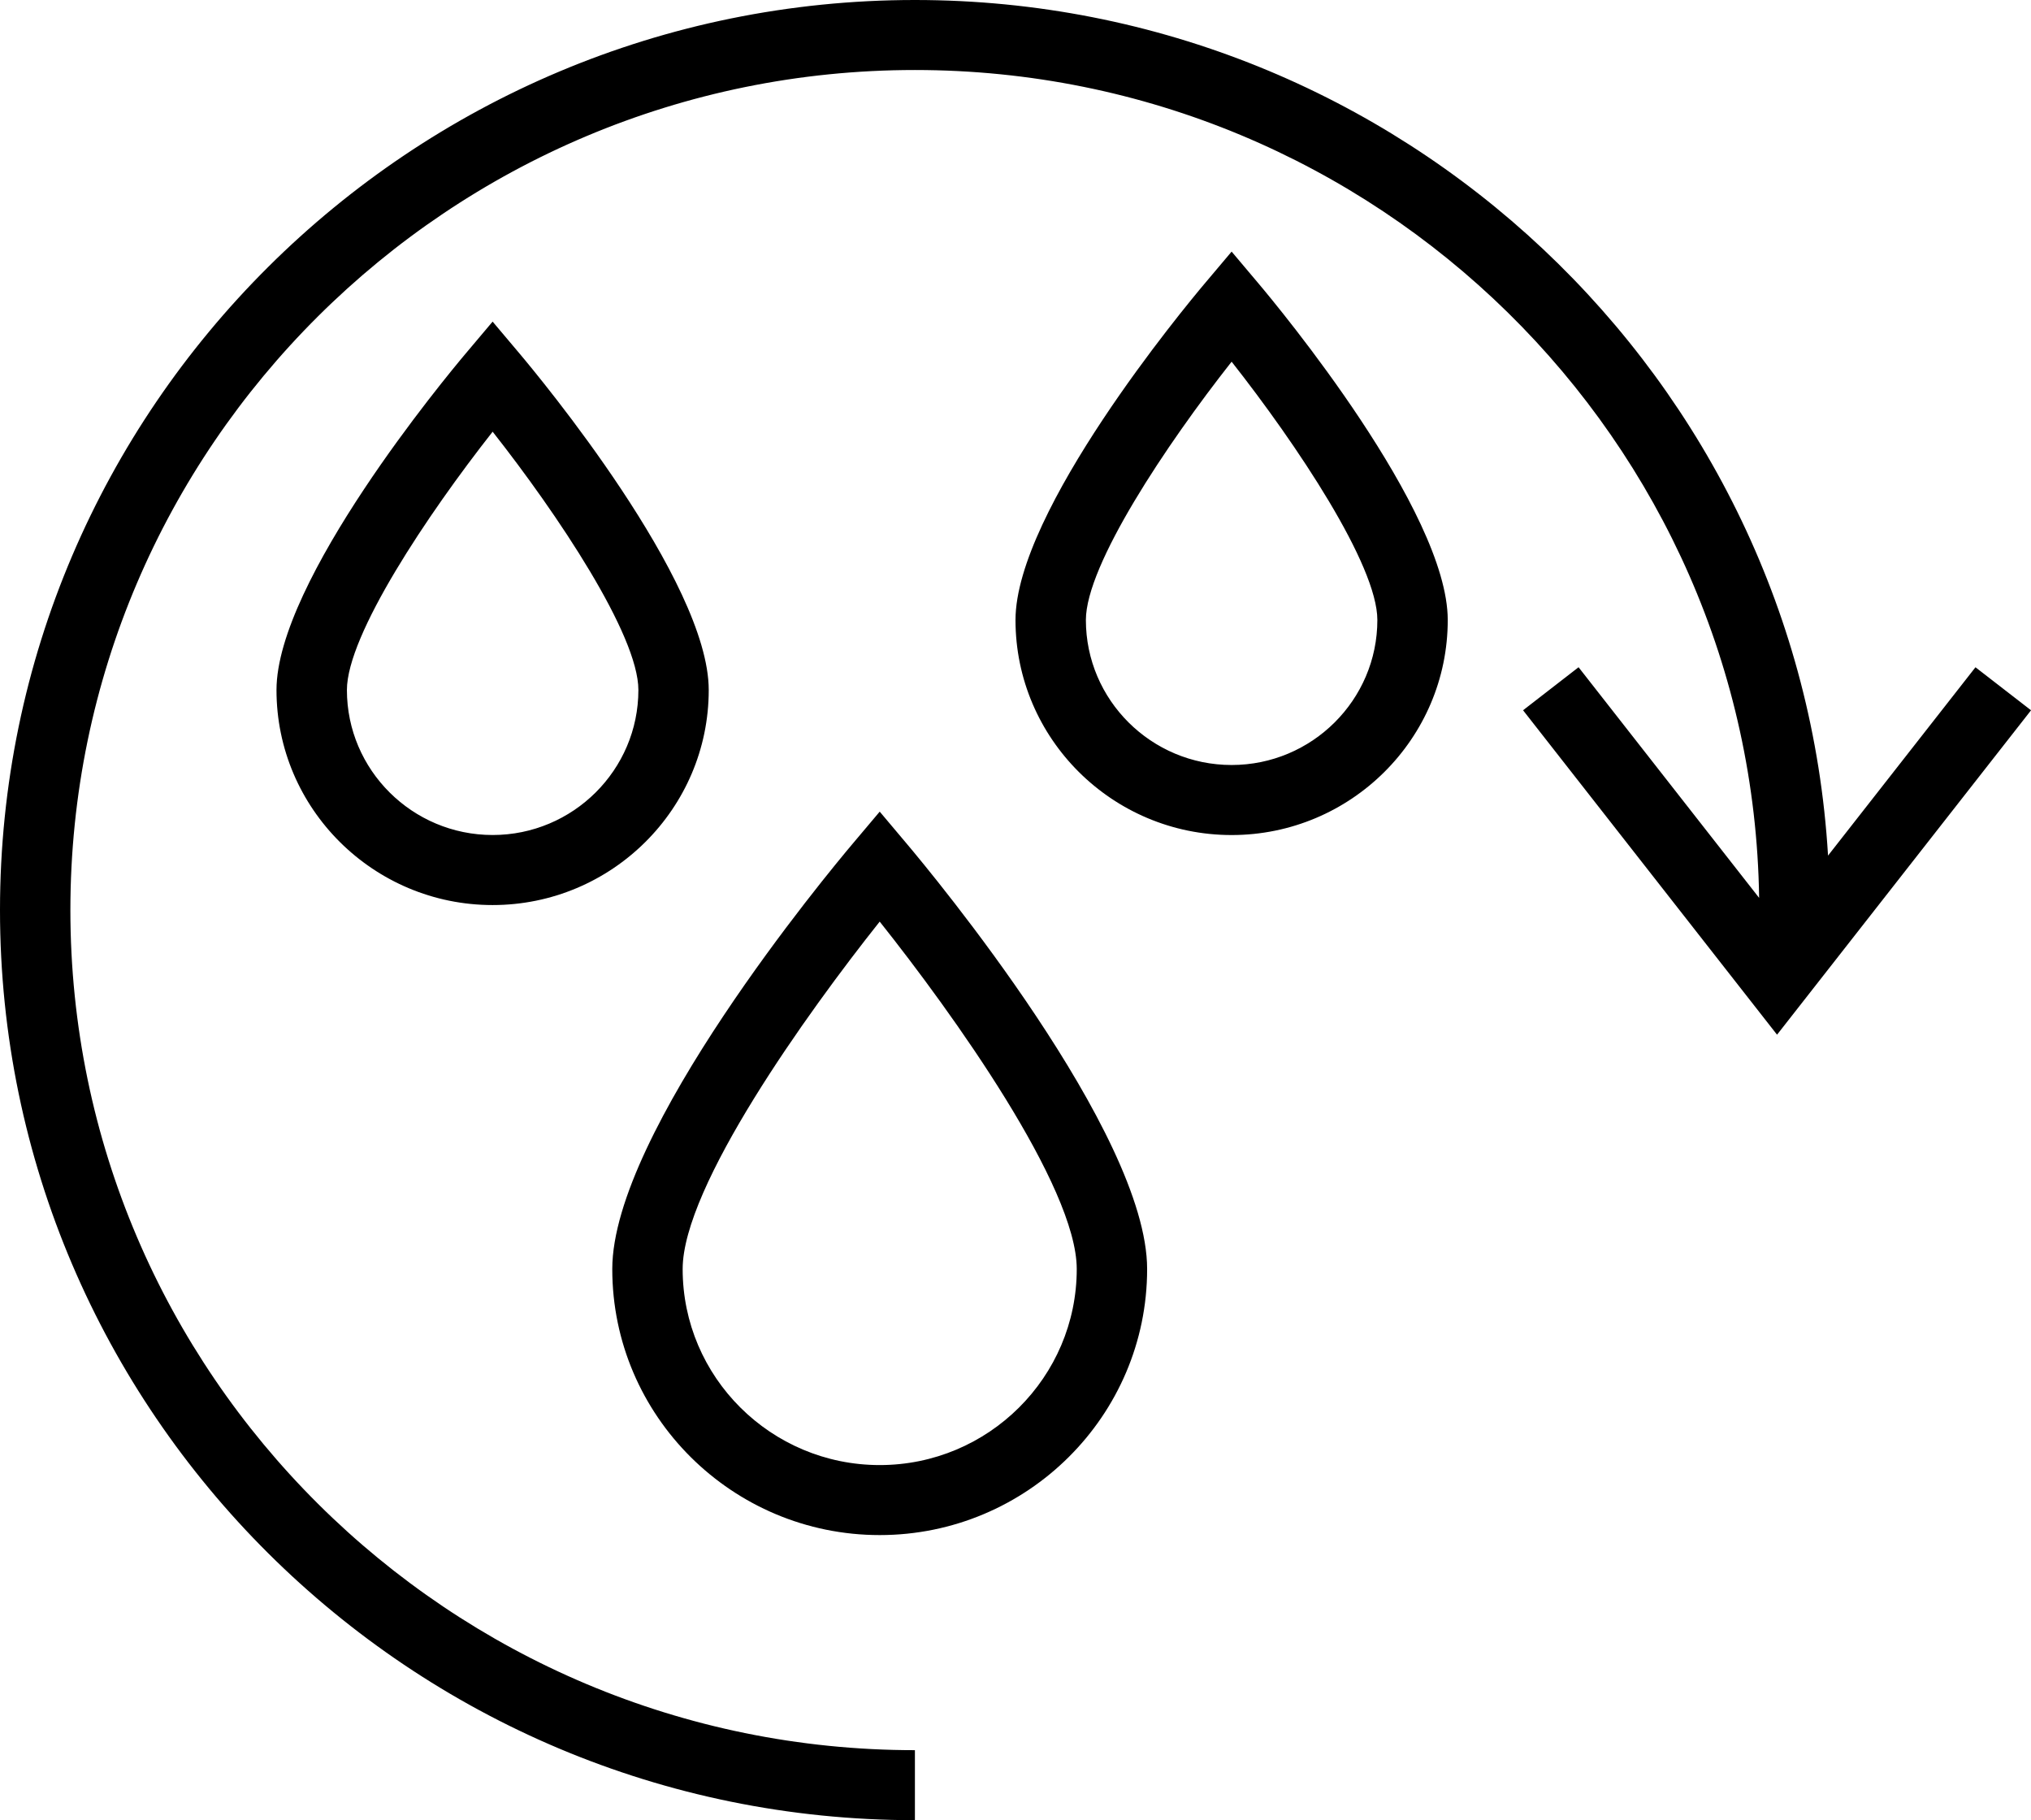 <?xml version="1.0" encoding="UTF-8"?> <svg xmlns="http://www.w3.org/2000/svg" id="Ebene_2" data-name="Ebene 2" width="58.03" height="52" viewBox="0 0 58.03 52"><g id="Icons"><path d="M56.444,19.062l-4.213,5.381C51.418,10.83,40.029,0,26.141,0,11.726,0,0,11.664,0,26s11.726,26,26.141,26v-2c-13.305,0-24.13-10.767-24.13-24S12.835,2,26.141,2c13.188,0,23.932,10.579,24.121,23.651l-5.159-6.589-1.586,1.229,7.257,9.269,7.257-9.268-1.586-1.228ZM25.135,23.188l-.77.913c-.704.833-6.871,8.258-6.871,12.154,0,4.19,3.428,7.6,7.641,7.6s7.641-3.409,7.641-7.6c0-3.896-6.167-11.321-6.871-12.154l-.769-.913ZM25.135,41.855c-3.105,0-5.63-2.512-5.63-5.6,0-2.359,3.555-7.318,5.63-9.926,2.075,2.607,5.63,7.566,5.63,9.926,0,3.088-2.525,5.6-5.63,5.6ZM14.846,10.102l-.771-.914-.771.914c-.553.655-5.404,6.498-5.404,9.611,0,3.387,2.77,6.143,6.175,6.143s6.175-2.756,6.175-6.143c0-3.113-4.851-8.956-5.404-9.611ZM14.076,23.855c-2.295,0-4.164-1.858-4.164-4.143,0-1.573,2.309-5.023,4.164-7.379,1.856,2.356,4.164,5.806,4.164,7.379,0,2.284-1.869,4.143-4.164,4.143ZM35.19,7.188l-.771.914c-.553.655-5.404,6.498-5.404,9.611,0,3.387,2.77,6.143,6.175,6.143s6.175-2.756,6.175-6.143c0-3.113-4.851-8.956-5.404-9.611l-.771-.914ZM35.19,21.855c-2.296,0-4.164-1.858-4.164-4.143,0-1.573,2.308-5.023,4.164-7.379,1.855,2.356,4.164,5.806,4.164,7.379,0,2.284-1.869,4.143-4.164,4.143Z" fill="#000" stroke-width="0"></path></g></svg> 